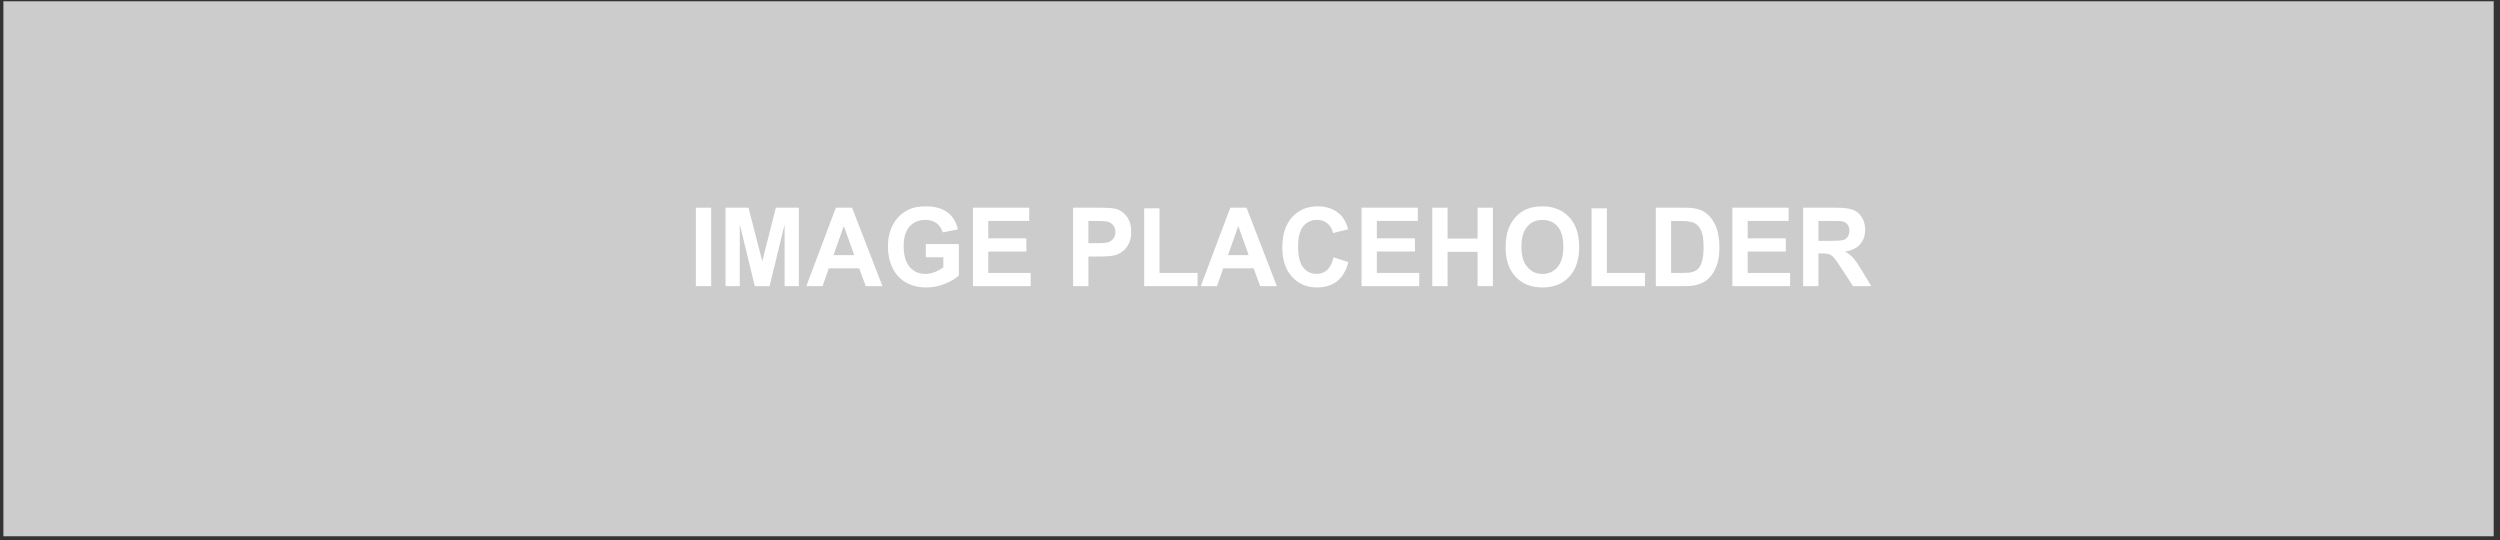 <?xml version="1.0" encoding="utf-8"?>
<!-- Generator: Adobe Illustrator 15.0.0, SVG Export Plug-In . SVG Version: 6.00 Build 0)  -->
<!DOCTYPE svg PUBLIC "-//W3C//DTD SVG 1.1//EN" "http://www.w3.org/Graphics/SVG/1.1/DTD/svg11.dtd">
<svg version="1.1" id="Layer_1" xmlns="http://www.w3.org/2000/svg" xmlns:xlink="http://www.w3.org/1999/xlink" x="0px" y="0px"
	 width="162px" height="35px" viewBox="0 0 162 35" enable-background="new 0 0 162 35" xml:space="preserve">
<rect x="0" y="0" width="162" height="35" fill="#333333" stroke="none"/>
<rect x="0.22" y="0.083" fill="#CCCCCC" width="161.371" height="34.667"/>
<g>
	<path fill="#FFFFFF" d="M45.092,18.541v-5.083h0.992v5.083H45.092z"/>
	<path fill="#FFFFFF" d="M47.016,18.541v-5.083h1.485l0.894,3.468l0.881-3.468h1.488v5.083h-0.921V14.54l-0.975,4.001h-0.956
		l-0.974-4.001v4.001H47.016z"/>
	<path fill="#FFFFFF" d="M57.182,18.541h-1.08l-0.429-1.154h-1.965l-0.406,1.154H52.25l1.914-5.083h1.049L57.182,18.541z
		 M55.355,16.531l-0.678-1.887l-0.665,1.887H55.355z"/>
	<path fill="#FFFFFF" d="M59.994,16.673v-0.856h2.14v2.023c-0.208,0.208-0.509,0.393-0.905,0.55
		c-0.394,0.16-0.793,0.237-1.198,0.237c-0.514,0-0.962-0.11-1.344-0.334c-0.383-0.223-0.67-0.541-0.862-0.957
		c-0.193-0.413-0.288-0.866-0.288-1.353c0-0.53,0.106-1,0.321-1.412c0.214-0.411,0.528-0.727,0.942-0.946
		c0.315-0.17,0.707-0.254,1.178-0.254c0.61,0,1.086,0.133,1.428,0.398c0.344,0.264,0.564,0.63,0.663,1.097l-0.986,0.191
		c-0.068-0.251-0.199-0.448-0.391-0.592c-0.19-0.145-0.431-0.216-0.715-0.216c-0.434,0-0.779,0.142-1.036,0.426
		c-0.255,0.285-0.383,0.706-0.383,1.265c0,0.604,0.129,1.055,0.388,1.357c0.26,0.302,0.601,0.454,1.021,0.454
		c0.207,0,0.416-0.044,0.625-0.128s0.389-0.187,0.538-0.307v-0.645H59.994z"/>
	<path fill="#FFFFFF" d="M63.048,18.541v-5.083h3.645v0.859h-2.653v1.127h2.468v0.857h-2.468v1.383h2.747v0.856H63.048z"/>
	<path fill="#FFFFFF" d="M69.537,18.541v-5.083h1.592c0.604,0,0.997,0.026,1.179,0.076c0.283,0.077,0.518,0.242,0.708,0.498
		c0.191,0.255,0.286,0.585,0.286,0.99c0,0.312-0.056,0.574-0.165,0.786c-0.11,0.213-0.249,0.38-0.418,0.501
		c-0.169,0.122-0.34,0.202-0.514,0.24c-0.236,0.05-0.579,0.074-1.028,0.074h-0.648v1.917H69.537z M70.528,14.318v1.443h0.543
		c0.392,0,0.652-0.027,0.785-0.079c0.132-0.054,0.237-0.137,0.31-0.25c0.076-0.114,0.113-0.245,0.113-0.396
		c0-0.185-0.053-0.337-0.158-0.457c-0.106-0.121-0.237-0.195-0.399-0.225c-0.117-0.023-0.355-0.036-0.713-0.036H70.528z"/>
	<path fill="#FFFFFF" d="M74.143,18.541V13.5h0.993v4.185h2.467v0.856H74.143z"/>
	<path fill="#FFFFFF" d="M82.74,18.541h-1.078l-0.429-1.154h-1.966l-0.405,1.154H77.81l1.914-5.083h1.05L82.74,18.541z
		 M80.915,16.531l-0.675-1.887l-0.665,1.887H80.915z"/>
	<path fill="#FFFFFF" d="M86.413,16.673l0.962,0.315c-0.147,0.556-0.394,0.966-0.736,1.236c-0.342,0.27-0.776,0.402-1.305,0.402
		c-0.652,0-1.188-0.229-1.61-0.689c-0.421-0.463-0.629-1.092-0.629-1.893c0-0.845,0.21-1.502,0.632-1.971
		c0.424-0.467,0.979-0.703,1.668-0.703c0.601,0,1.089,0.184,1.464,0.552c0.225,0.218,0.394,0.53,0.504,0.937l-0.981,0.243
		c-0.059-0.264-0.18-0.473-0.365-0.625c-0.184-0.152-0.408-0.229-0.672-0.229c-0.365,0-0.66,0.135-0.887,0.405
		c-0.229,0.271-0.341,0.708-0.341,1.314c0,0.644,0.111,1.101,0.336,1.373c0.224,0.272,0.515,0.41,0.871,0.41
		c0.264,0,0.49-0.088,0.681-0.262C86.193,17.317,86.331,17.045,86.413,16.673z"/>
	<path fill="#FFFFFF" d="M88.228,18.541v-5.083h3.644v0.859h-2.652v1.127h2.469v0.857h-2.469v1.383h2.746v0.856H88.228z"/>
	<path fill="#FFFFFF" d="M92.812,18.541v-5.083h0.991v2h1.945v-2h0.99v5.083h-0.99v-2.223h-1.945v2.223H92.812z"/>
	<path fill="#FFFFFF" d="M97.563,16.031c0-0.518,0.075-0.952,0.225-1.303c0.11-0.259,0.265-0.492,0.458-0.696
		c0.192-0.207,0.404-0.359,0.636-0.459c0.307-0.133,0.659-0.201,1.06-0.201c0.724,0,1.304,0.232,1.737,0.697
		c0.437,0.465,0.652,1.11,0.652,1.939c0,0.819-0.216,1.462-0.646,1.926c-0.433,0.463-1.009,0.693-1.731,0.693
		c-0.729,0-1.312-0.229-1.742-0.689C97.779,17.475,97.563,16.84,97.563,16.031z M98.587,15.997c0,0.576,0.129,1.012,0.385,1.308
		c0.258,0.297,0.582,0.447,0.979,0.447c0.396,0,0.721-0.148,0.975-0.443c0.252-0.294,0.38-0.736,0.38-1.325
		c0-0.583-0.122-1.018-0.371-1.305c-0.246-0.286-0.575-0.429-0.983-0.429c-0.41,0-0.738,0.145-0.989,0.434
		C98.711,14.974,98.587,15.411,98.587,15.997z"/>
	<path fill="#FFFFFF" d="M103.134,18.541V13.5h0.99v4.185h2.47v0.856H103.134z"/>
	<path fill="#FFFFFF" d="M107.297,13.458h1.813c0.409,0,0.72,0.032,0.936,0.097c0.288,0.087,0.536,0.245,0.74,0.468
		c0.207,0.224,0.364,0.498,0.469,0.823c0.109,0.325,0.162,0.726,0.162,1.202c0,0.418-0.05,0.779-0.151,1.083
		c-0.122,0.369-0.299,0.669-0.527,0.896c-0.171,0.174-0.404,0.309-0.696,0.406c-0.217,0.07-0.51,0.107-0.878,0.107h-1.867V13.458z
		 M108.289,14.318v3.367h0.741c0.278,0,0.476-0.016,0.601-0.048c0.16-0.042,0.293-0.113,0.399-0.211
		c0.106-0.101,0.194-0.264,0.261-0.491c0.066-0.228,0.101-0.538,0.101-0.931c0-0.393-0.034-0.694-0.101-0.905
		c-0.066-0.21-0.161-0.375-0.281-0.493c-0.121-0.117-0.272-0.197-0.461-0.237c-0.139-0.033-0.41-0.05-0.814-0.05H108.289z"/>
	<path fill="#FFFFFF" d="M112.258,18.541v-5.083h3.645v0.859h-2.653v1.127h2.47v0.857h-2.47v1.383h2.748v0.856H112.258z"/>
	<path fill="#FFFFFF" d="M116.843,18.541v-5.083h2.088c0.524,0,0.907,0.046,1.145,0.138c0.238,0.091,0.429,0.253,0.57,0.487
		c0.145,0.233,0.217,0.5,0.217,0.8c0,0.382-0.109,0.696-0.325,0.946c-0.219,0.248-0.543,0.404-0.973,0.469
		c0.214,0.129,0.391,0.271,0.531,0.426c0.139,0.156,0.326,0.43,0.564,0.826l0.601,0.991h-1.188l-0.717-1.105
		c-0.256-0.396-0.43-0.644-0.523-0.746c-0.093-0.104-0.192-0.174-0.299-0.213c-0.104-0.037-0.271-0.057-0.5-0.057h-0.2v2.122
		H116.843z M117.834,15.608h0.733c0.479,0,0.773-0.02,0.893-0.062c0.119-0.042,0.212-0.112,0.278-0.215
		c0.067-0.102,0.101-0.228,0.101-0.381c0-0.171-0.044-0.309-0.132-0.414c-0.087-0.106-0.214-0.173-0.374-0.2
		c-0.081-0.011-0.322-0.018-0.726-0.018h-0.773V15.608z"/>
</g>
</svg>
